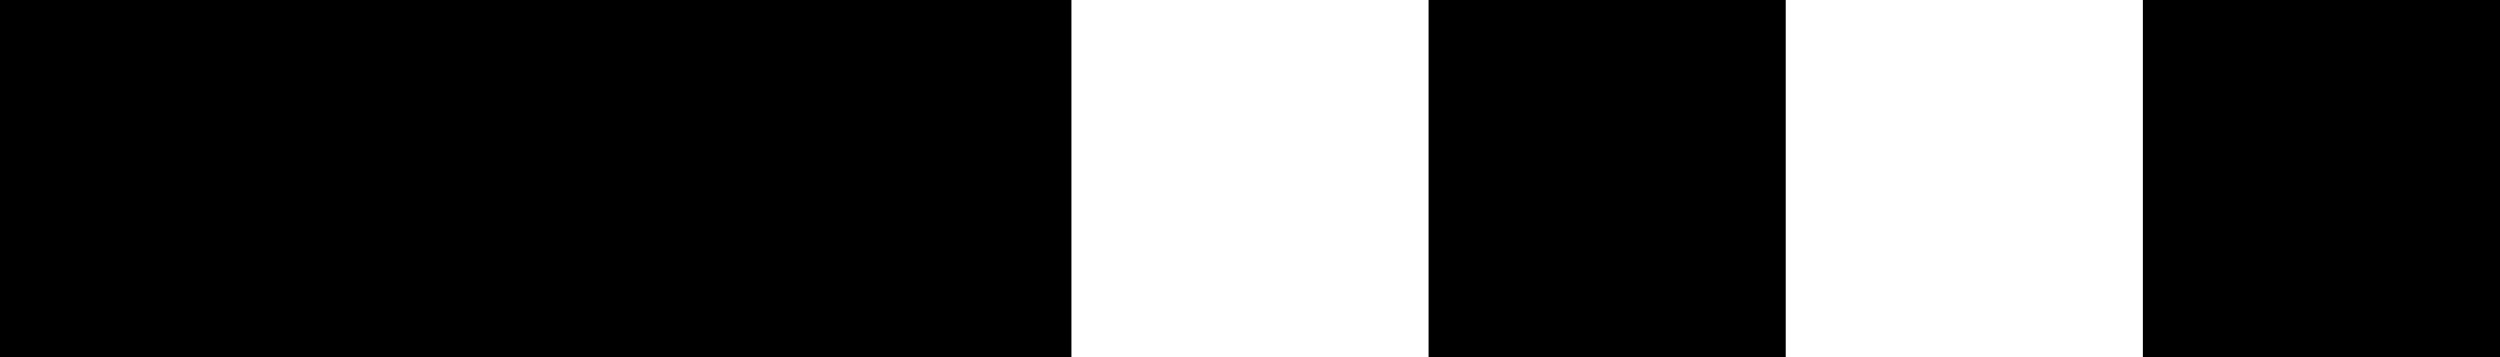 <?xml version="1.0" encoding="UTF-8"?>
<svg version="1.1" viewBox="0 0 140 20" xmlns="http://www.w3.org/2000/svg">
<g stroke-width="0">
<path d="m0 0v20h60v-20zm80 0v20h20v-20zm40 0v20h20v-20z"/>
</g>
</svg>

